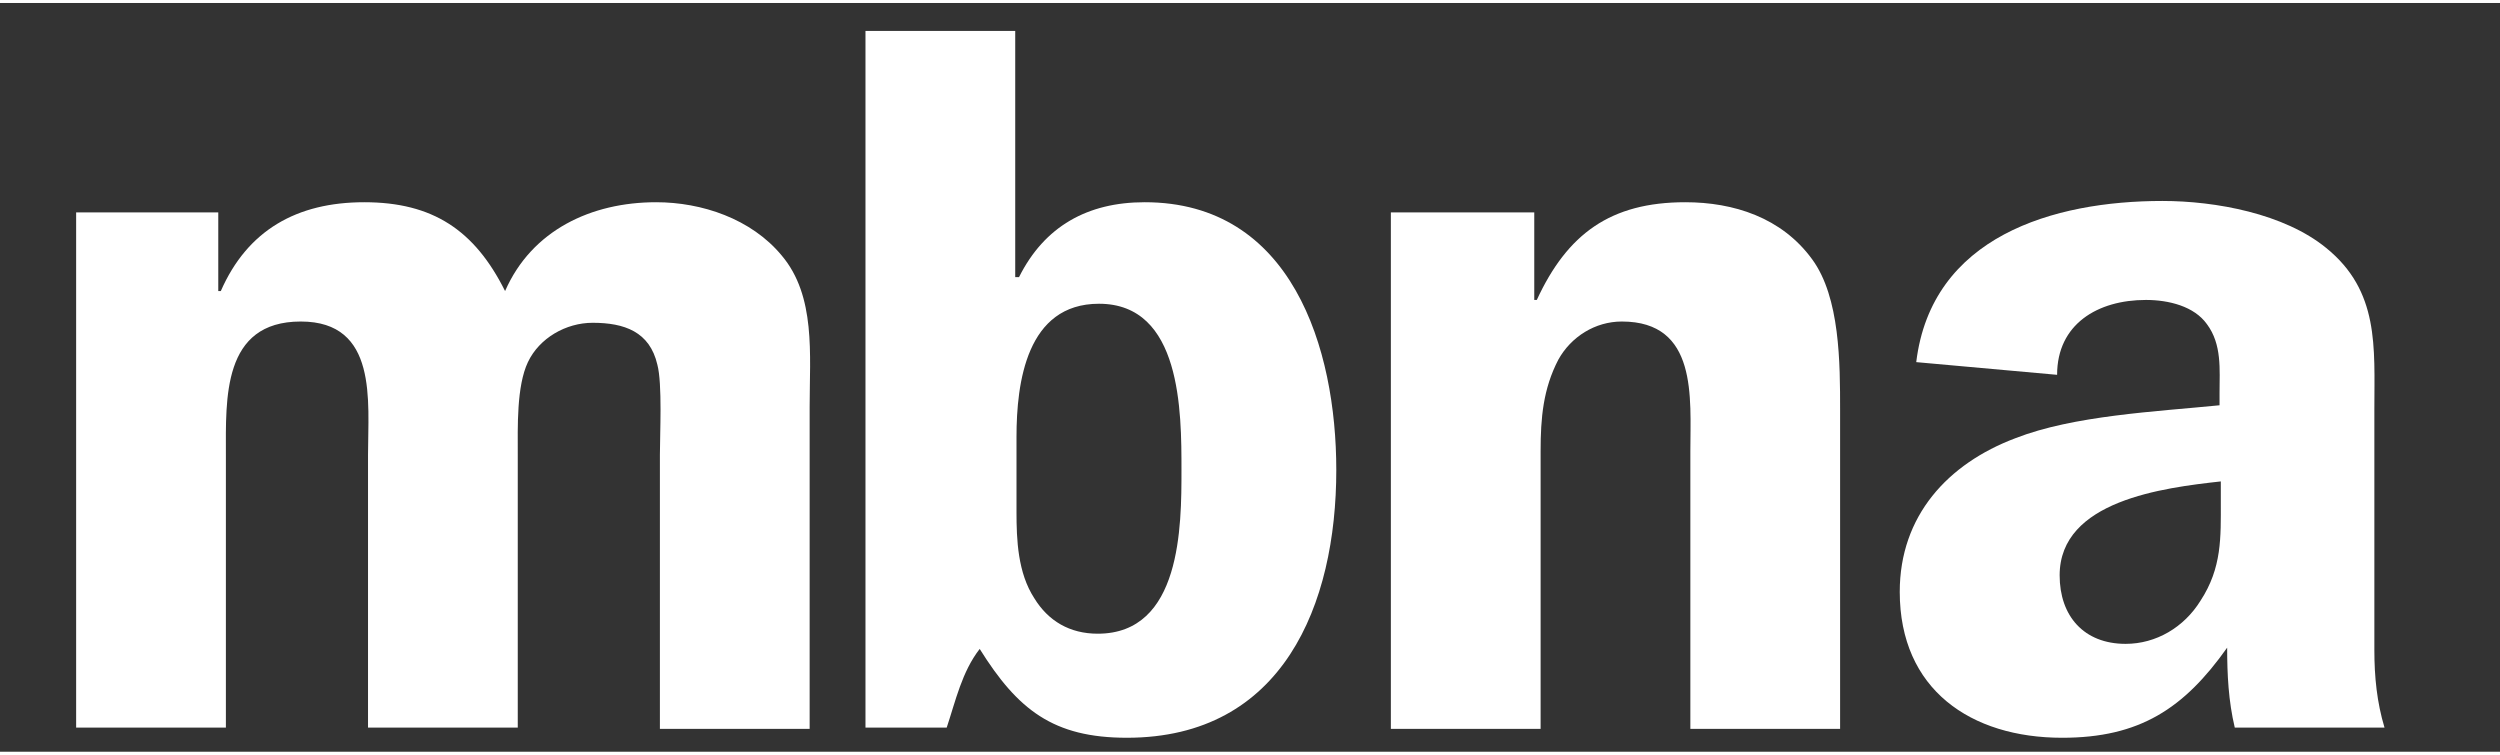 <svg version="1.1" id="Layer_1" class="td-margin-top-safari-25" aria-hidden="true" xmlns="http://www.w3.org/2000/svg" xmlns:xlink="http://www.w3.org/1999/xlink" x="0px" y="0px" viewBox="0 0 197 59" style="enable-background:new 0 0 197 59;" width="106" height="32" xml:space="preserve" role="img" focusable="false">
							<rect x="0" y="0" width="197" height="59" fill="#333333" stroke="none"/>
							<style type="text/css">
								.h2-logo-s1{fill:none;enable-background:new;}
								.h2-logo-s2{fill:#ffffff;}
							</style>
							<path class="h2-logo-s1" d="M0,0"></path>
							<path class="h2-logo-s2" d="M17.2,16.5v6.2h0.2c2.1-4.8,6-7,11.3-7c5.4,0,8.7,2.2,11.1,7c2.1-4.8,6.8-7,11.9-7c3.6,0,7.5,1.3,9.9,4.2
								c2.7,3.2,2.2,7.8,2.2,11.9v25.4H52V35.6c0-1.6,0.2-5.6-0.2-7.1c-0.6-2.6-2.6-3.3-5.1-3.3c-2.1,0-4.2,1.2-5.1,3.1
								c-0.9,1.9-0.8,5.1-0.8,7.3v21.5H29V35.6c0-4.2,0.8-10.5-5.3-10.5c-6.2,0-5.9,6.1-5.9,10.5v21.5H6V16.5H17.2z"></path>
							<path class="h2-logo-s2" d="M68.2,2.2H80v19.4h0.3c2-4,5.4-5.9,9.9-5.9c11.6,0,15.1,11.5,15.1,21.1c0,10.6-4.2,21.1-16.5,21.1
								c-5.8,0-8.6-2.2-11.6-7c-1.4,1.8-1.9,4.1-2.6,6.2h-6.4C68.2,57.1,68.2,2.2,68.2,2.2z M80.1,40.1c0,2.2,0.1,4.8,1.4,6.8
								c1.1,1.8,2.8,2.8,5,2.8c6.6,0,6.6-8.5,6.6-12.9c0-4.6,0-13.1-6.5-13.1c-5.7,0-6.5,6.2-6.5,10.5V40.1z"></path>
							<path class="h2-logo-s2" d="M109.8,16.5h11.1v6.9h0.2c2.4-5.2,5.8-7.7,11.7-7.7c3.8,0,7.6,1.2,10,4.5c2.2,3,2.2,8.2,2.2,11.9v25.1h-11.8
								V35.3c0-4.2,0.6-10.2-5.4-10.2c-2.1,0-4,1.2-5,3c-1.2,2.3-1.4,4.6-1.4,7.2v21.9h-11.8V16.5H109.8z"></path>
							<path class="h2-logo-s2" d="M176.1,57.1c-0.5-2.1-0.6-4.2-0.6-6.3c-3.4,4.8-6.9,7.1-13,7.1c-7.2,0-12.8-3.8-12.8-11.5
								c0-6,3.8-10.1,9.1-12.1c4.6-1.8,11.1-2.1,16.1-2.6v-1c0-1.8,0.2-3.8-1-5.4c-1-1.4-3-1.9-4.8-1.9c-3.8,0-7,1.9-7,5.9l-11.1-1
								c1.2-9.9,10.8-12.7,19.4-12.7c4.2,0,9.6,1,12.9,3.7c4.2,3.4,3.8,7.8,3.8,12.7v19c0,2.1,0.2,4.1,0.8,6.1
								C187.9,57.1,176.1,57.1,176.1,57.1z M175,37.7c-4.5,0.5-12.7,1.5-12.7,7.4c0,3.2,1.9,5.4,5.2,5.4c2.4,0,4.6-1.3,5.9-3.4
								c1.7-2.6,1.6-5,1.6-7.8V37.7z"></path>
							</svg>
